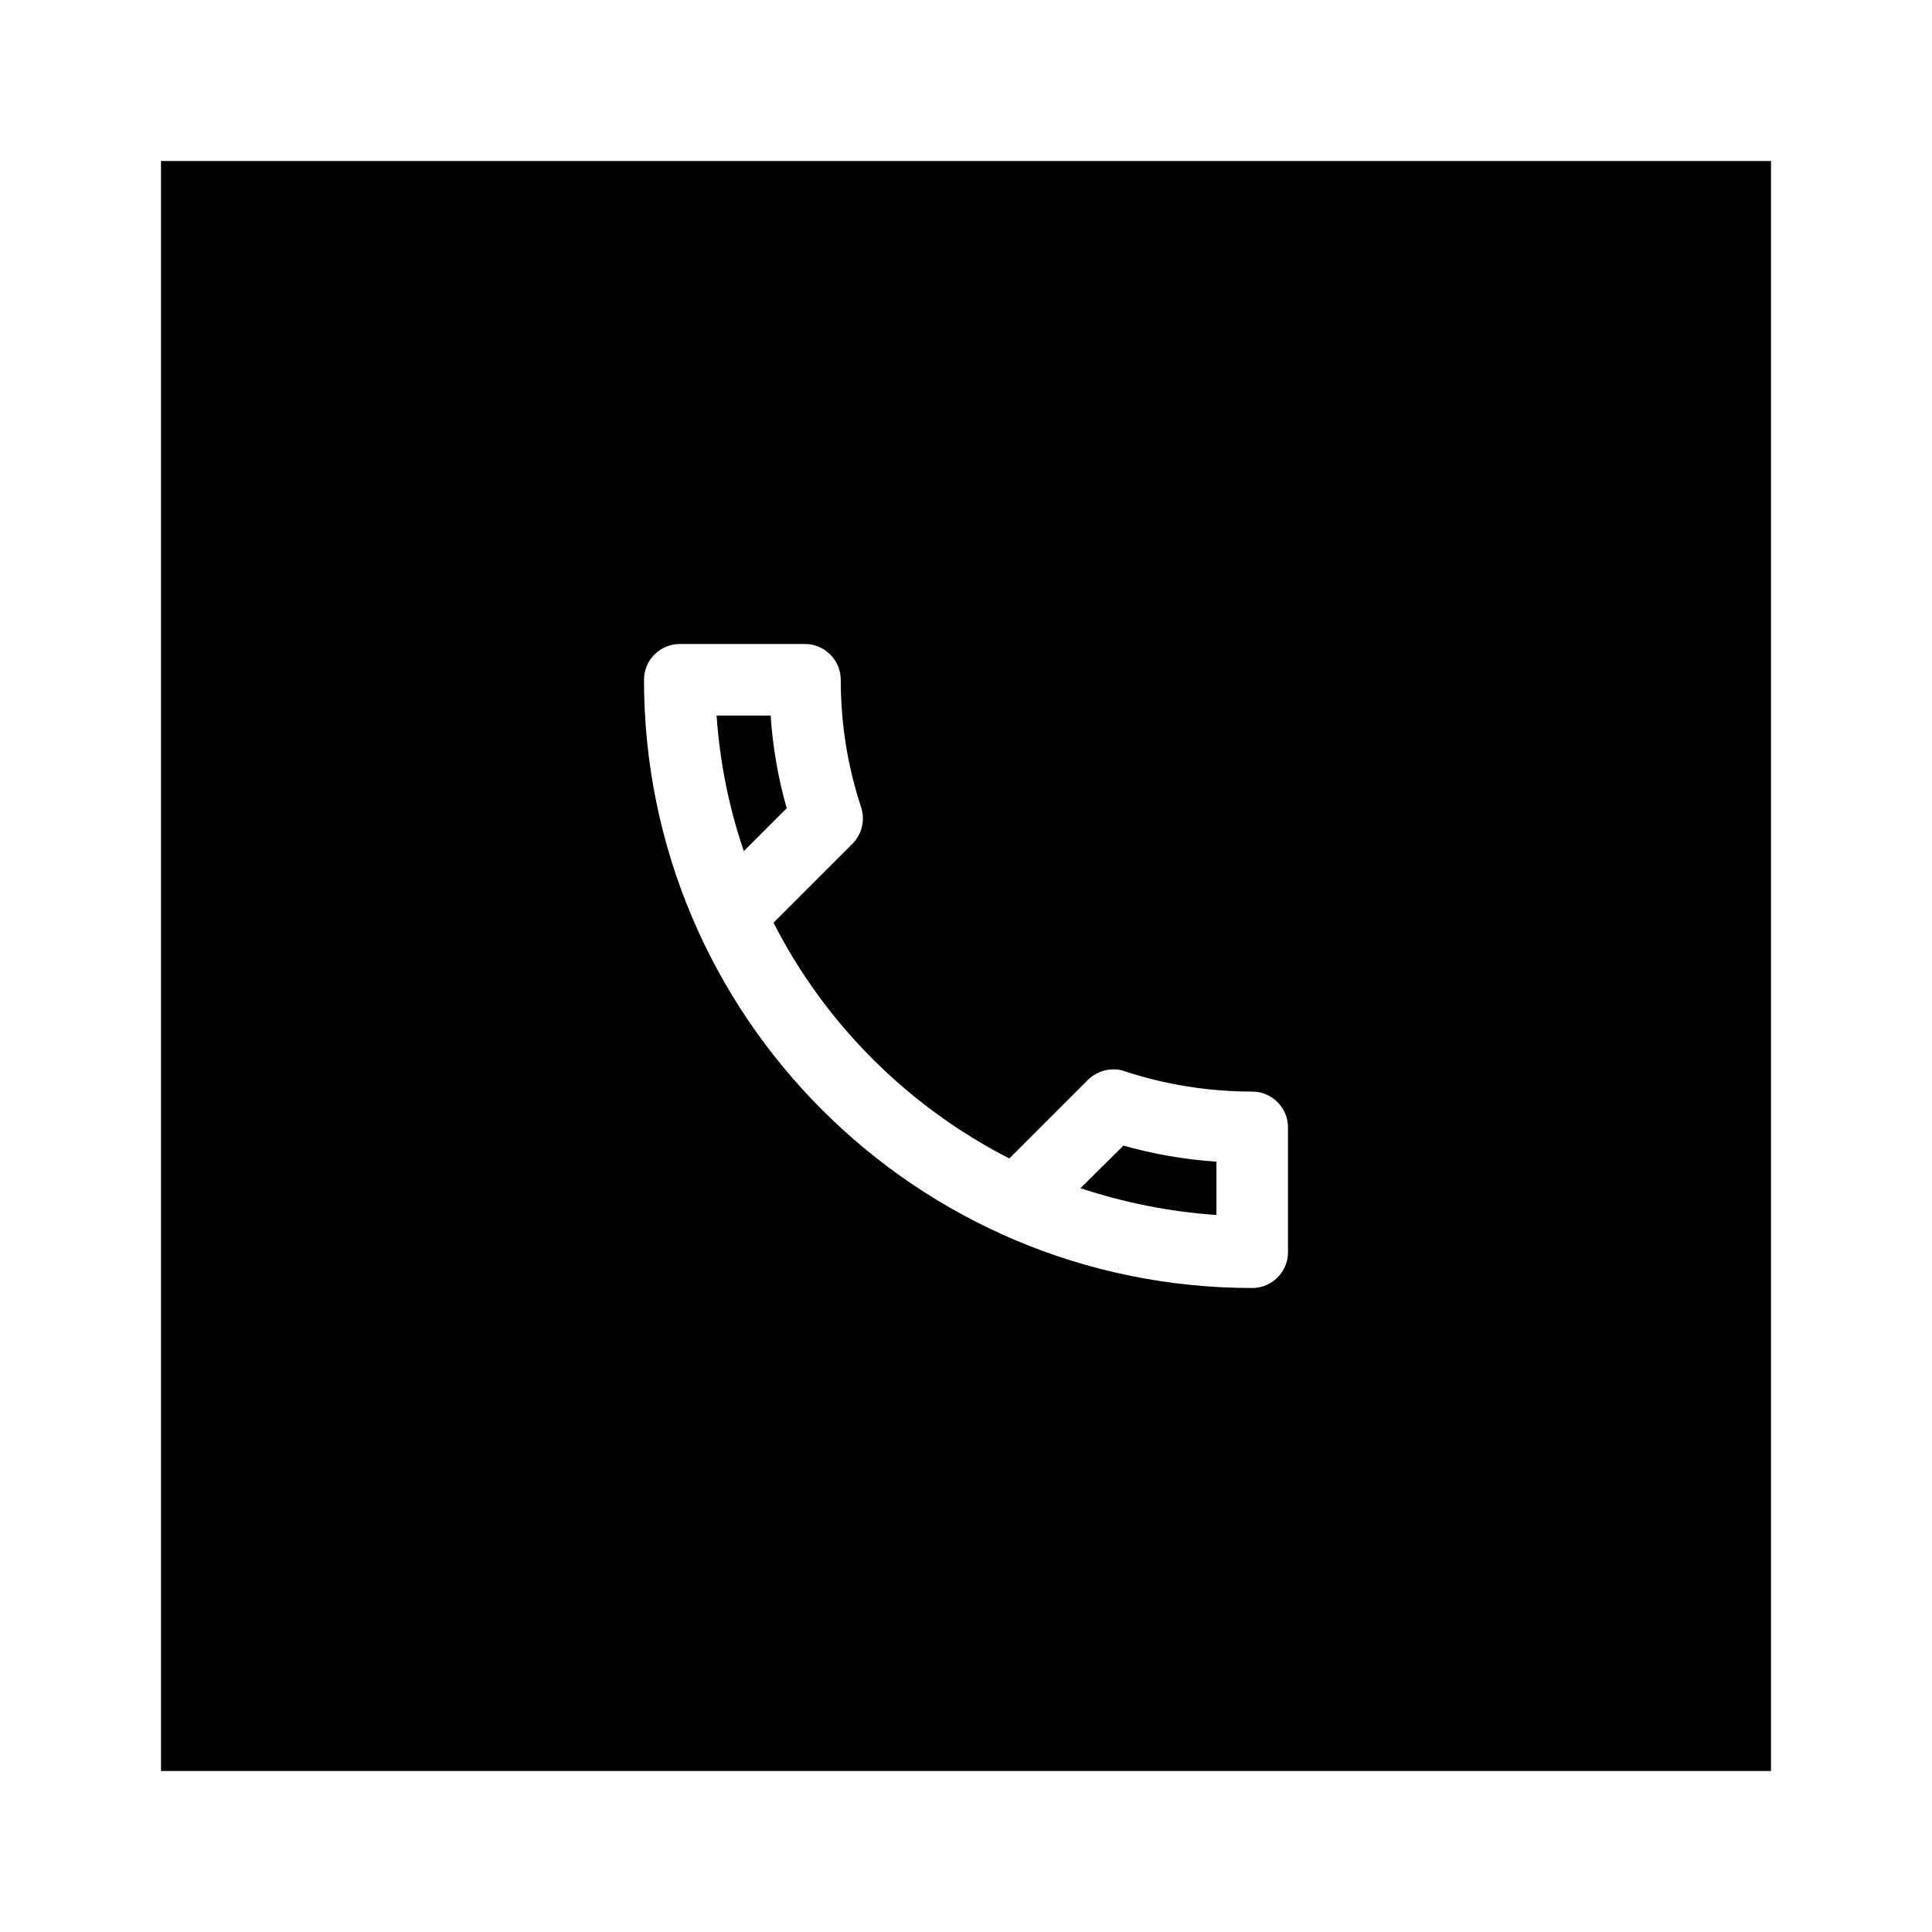 <?xml version="1.0" encoding="utf-8"?><!-- Скачано с сайта svg4.ru / Downloaded from svg4.ru -->
<svg width="800px" height="800px" viewBox="0 0 24 24" fill="none" xmlns="http://www.w3.org/2000/svg">
<path fill-rule="evenodd" clip-rule="evenodd" d="M2 2H22V22H2V2ZM10 8H8.444C8.2 8 8 8.2 8 8.444C8 12.618 11.382 16 15.556 16C15.8 16 16 15.8 16 15.556V14.004C16 13.76 15.8 13.56 15.556 13.56C15.004 13.56 14.467 13.471 13.969 13.307C13.924 13.289 13.876 13.284 13.831 13.284C13.716 13.284 13.604 13.329 13.516 13.413L12.538 14.391C11.28 13.747 10.249 12.72 9.609 11.462L10.587 10.484C10.711 10.36 10.747 10.187 10.698 10.031C10.533 9.533 10.444 9 10.444 8.444C10.444 8.2 10.244 8 10 8ZM9.773 10.04C9.667 9.671 9.6 9.284 9.573 8.889H8.902C8.942 9.476 9.058 10.04 9.24 10.573L9.773 10.04ZM15.111 14.431C14.72 14.404 14.333 14.338 13.956 14.231L13.422 14.76C13.96 14.938 14.524 15.053 15.111 15.093V14.431Z" fill="#000000"/>
</svg>